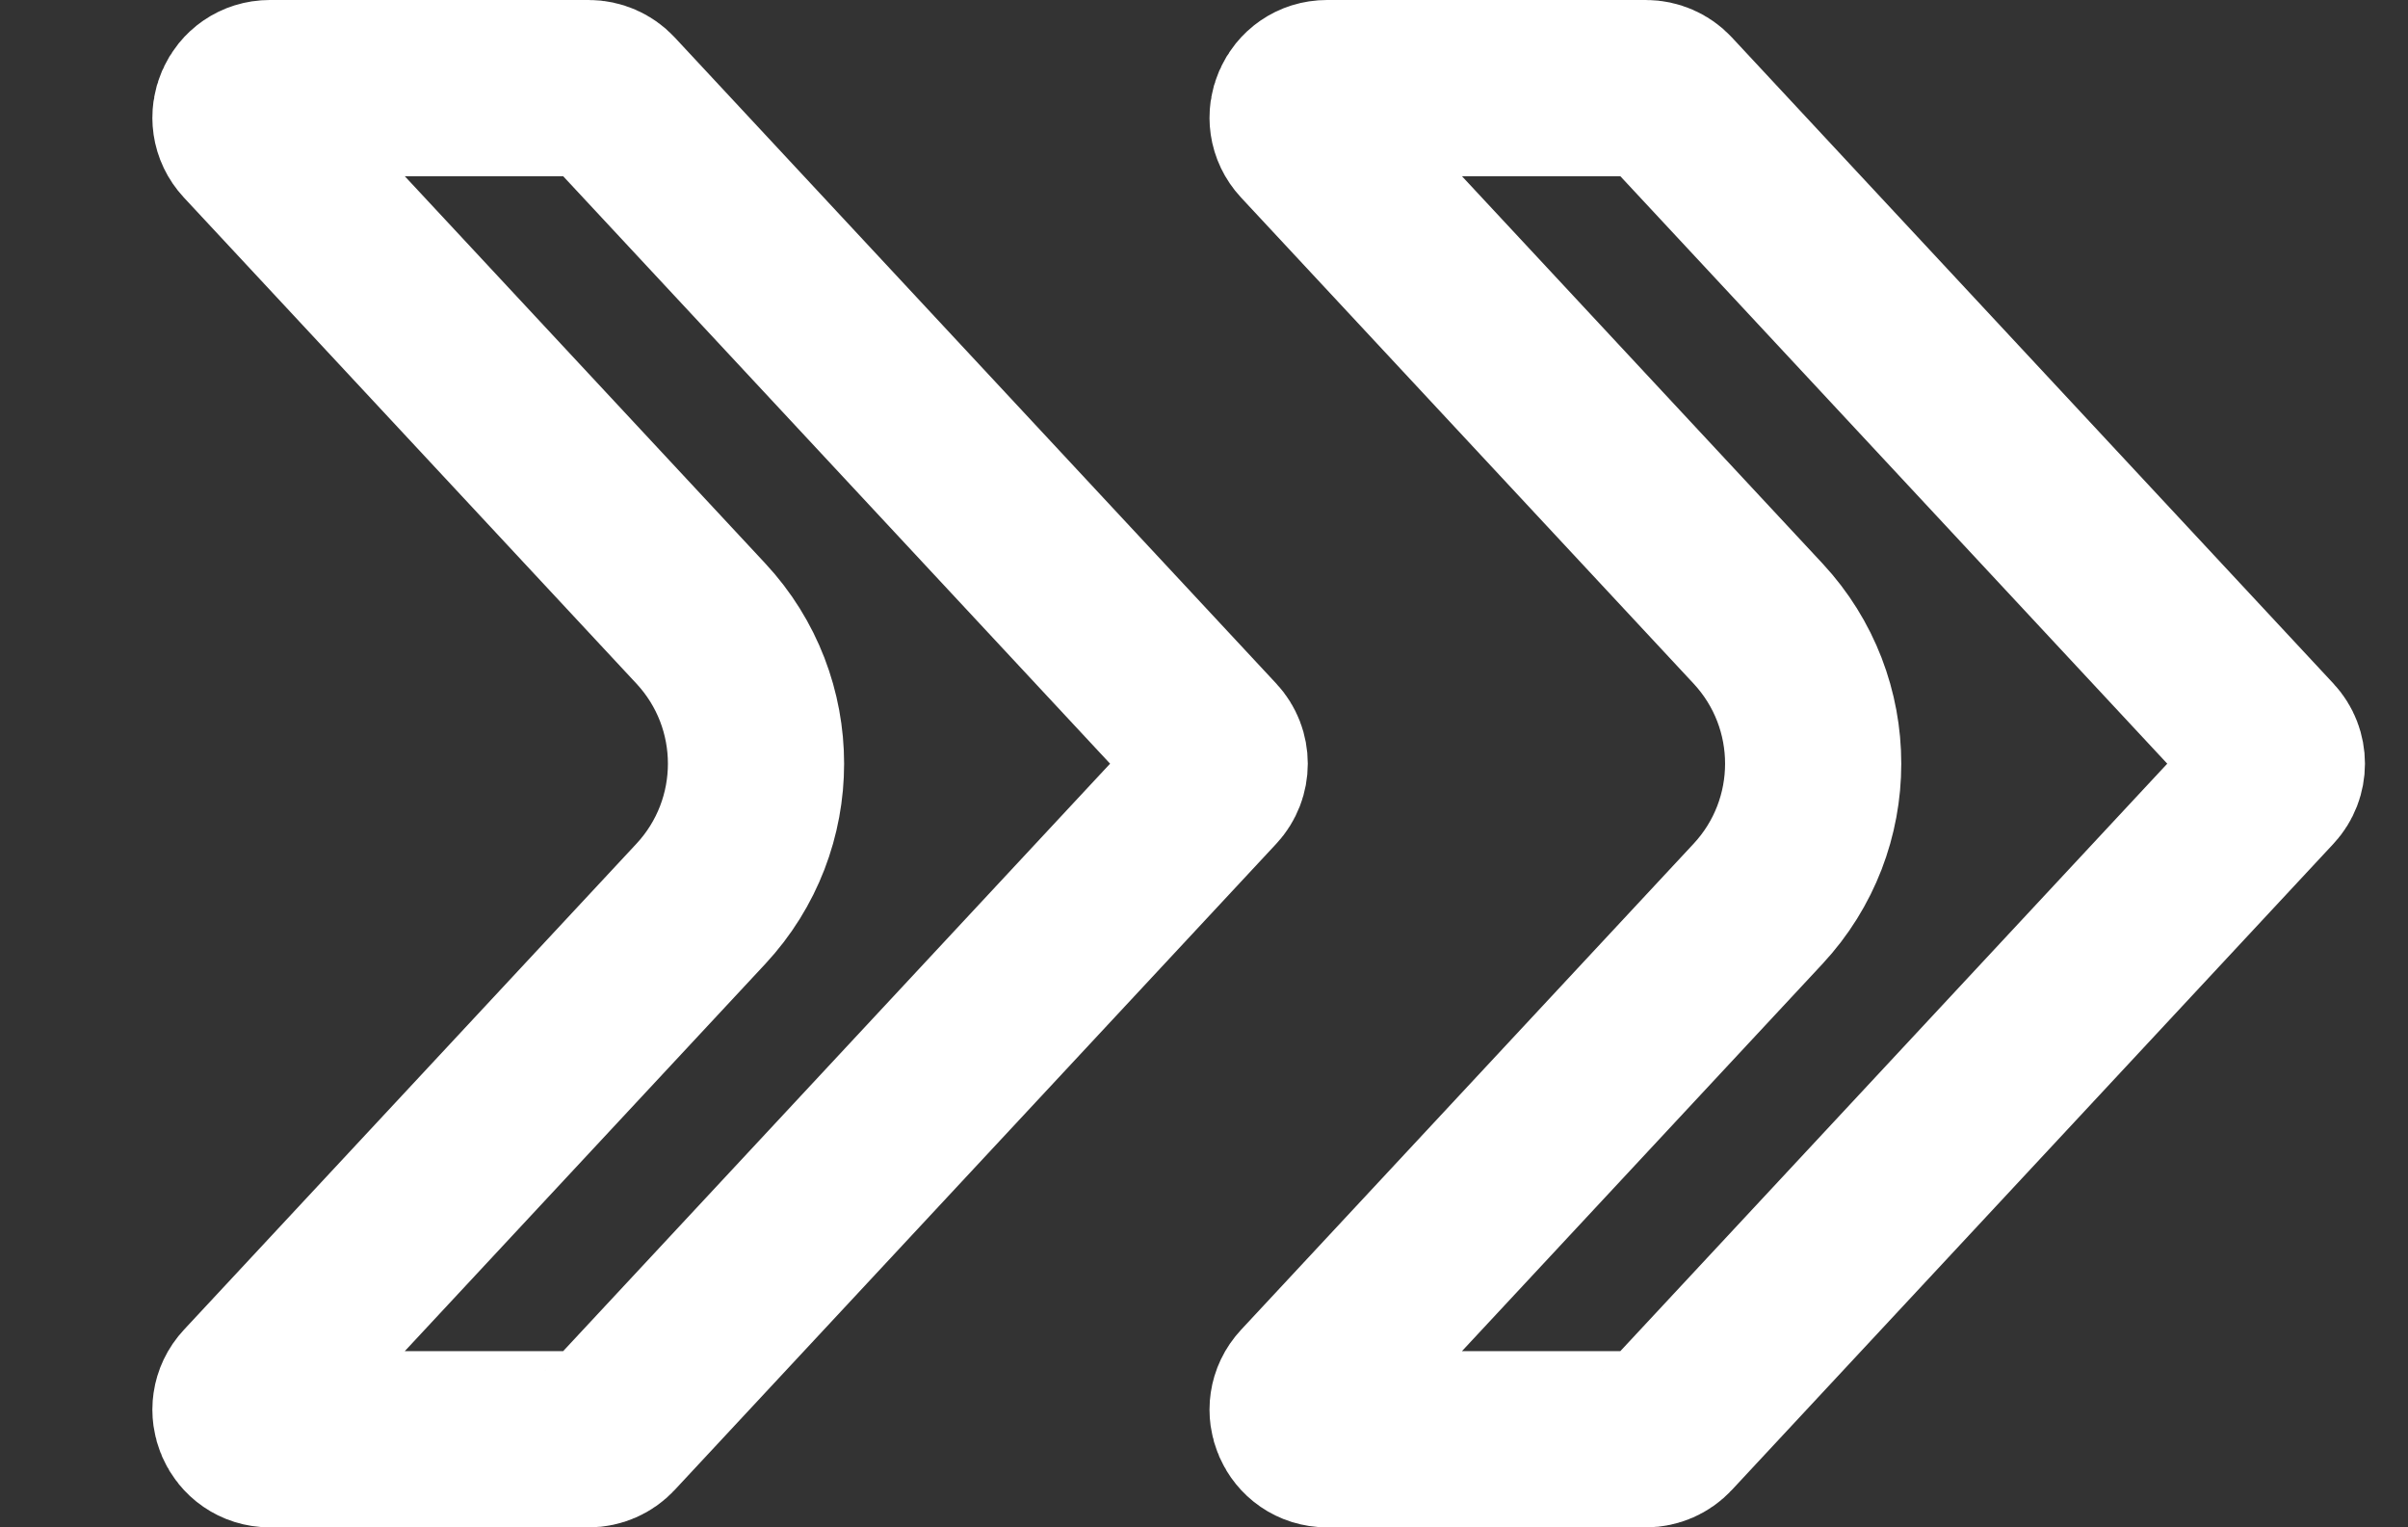 <?xml version="1.0" encoding="UTF-8"?> <svg xmlns="http://www.w3.org/2000/svg" width="41" height="26" viewBox="0 0 41 26" fill="none"><rect x="0" y="0" width="41" height="26" fill="#333333" stroke="none"/> <path d="M22.595 1.5H28.024C28.163 1.5 28.296 1.558 28.39 1.659L38.633 12.659C38.812 12.851 38.812 13.149 38.633 13.341L28.39 24.341C28.296 24.442 28.163 24.5 28.024 24.5H22.595C22.158 24.5 21.931 23.979 22.229 23.659L29.934 15.385C31.185 14.041 31.185 11.959 29.934 10.615L22.229 2.341C21.931 2.021 22.158 1.5 22.595 1.5Z" stroke="white" stroke-width="3"></path> <path d="M4.595 1.5H10.024C10.163 1.5 10.296 1.558 10.39 1.659L20.633 12.659C20.812 12.851 20.812 13.149 20.633 13.341L10.39 24.341C10.296 24.442 10.163 24.5 10.024 24.5H4.595C4.158 24.5 3.932 23.979 4.229 23.659L11.934 15.385C13.185 14.041 13.185 11.959 11.934 10.615L4.229 2.341C3.932 2.021 4.158 1.5 4.595 1.5Z" stroke="white" stroke-width="3"></path> </svg> 